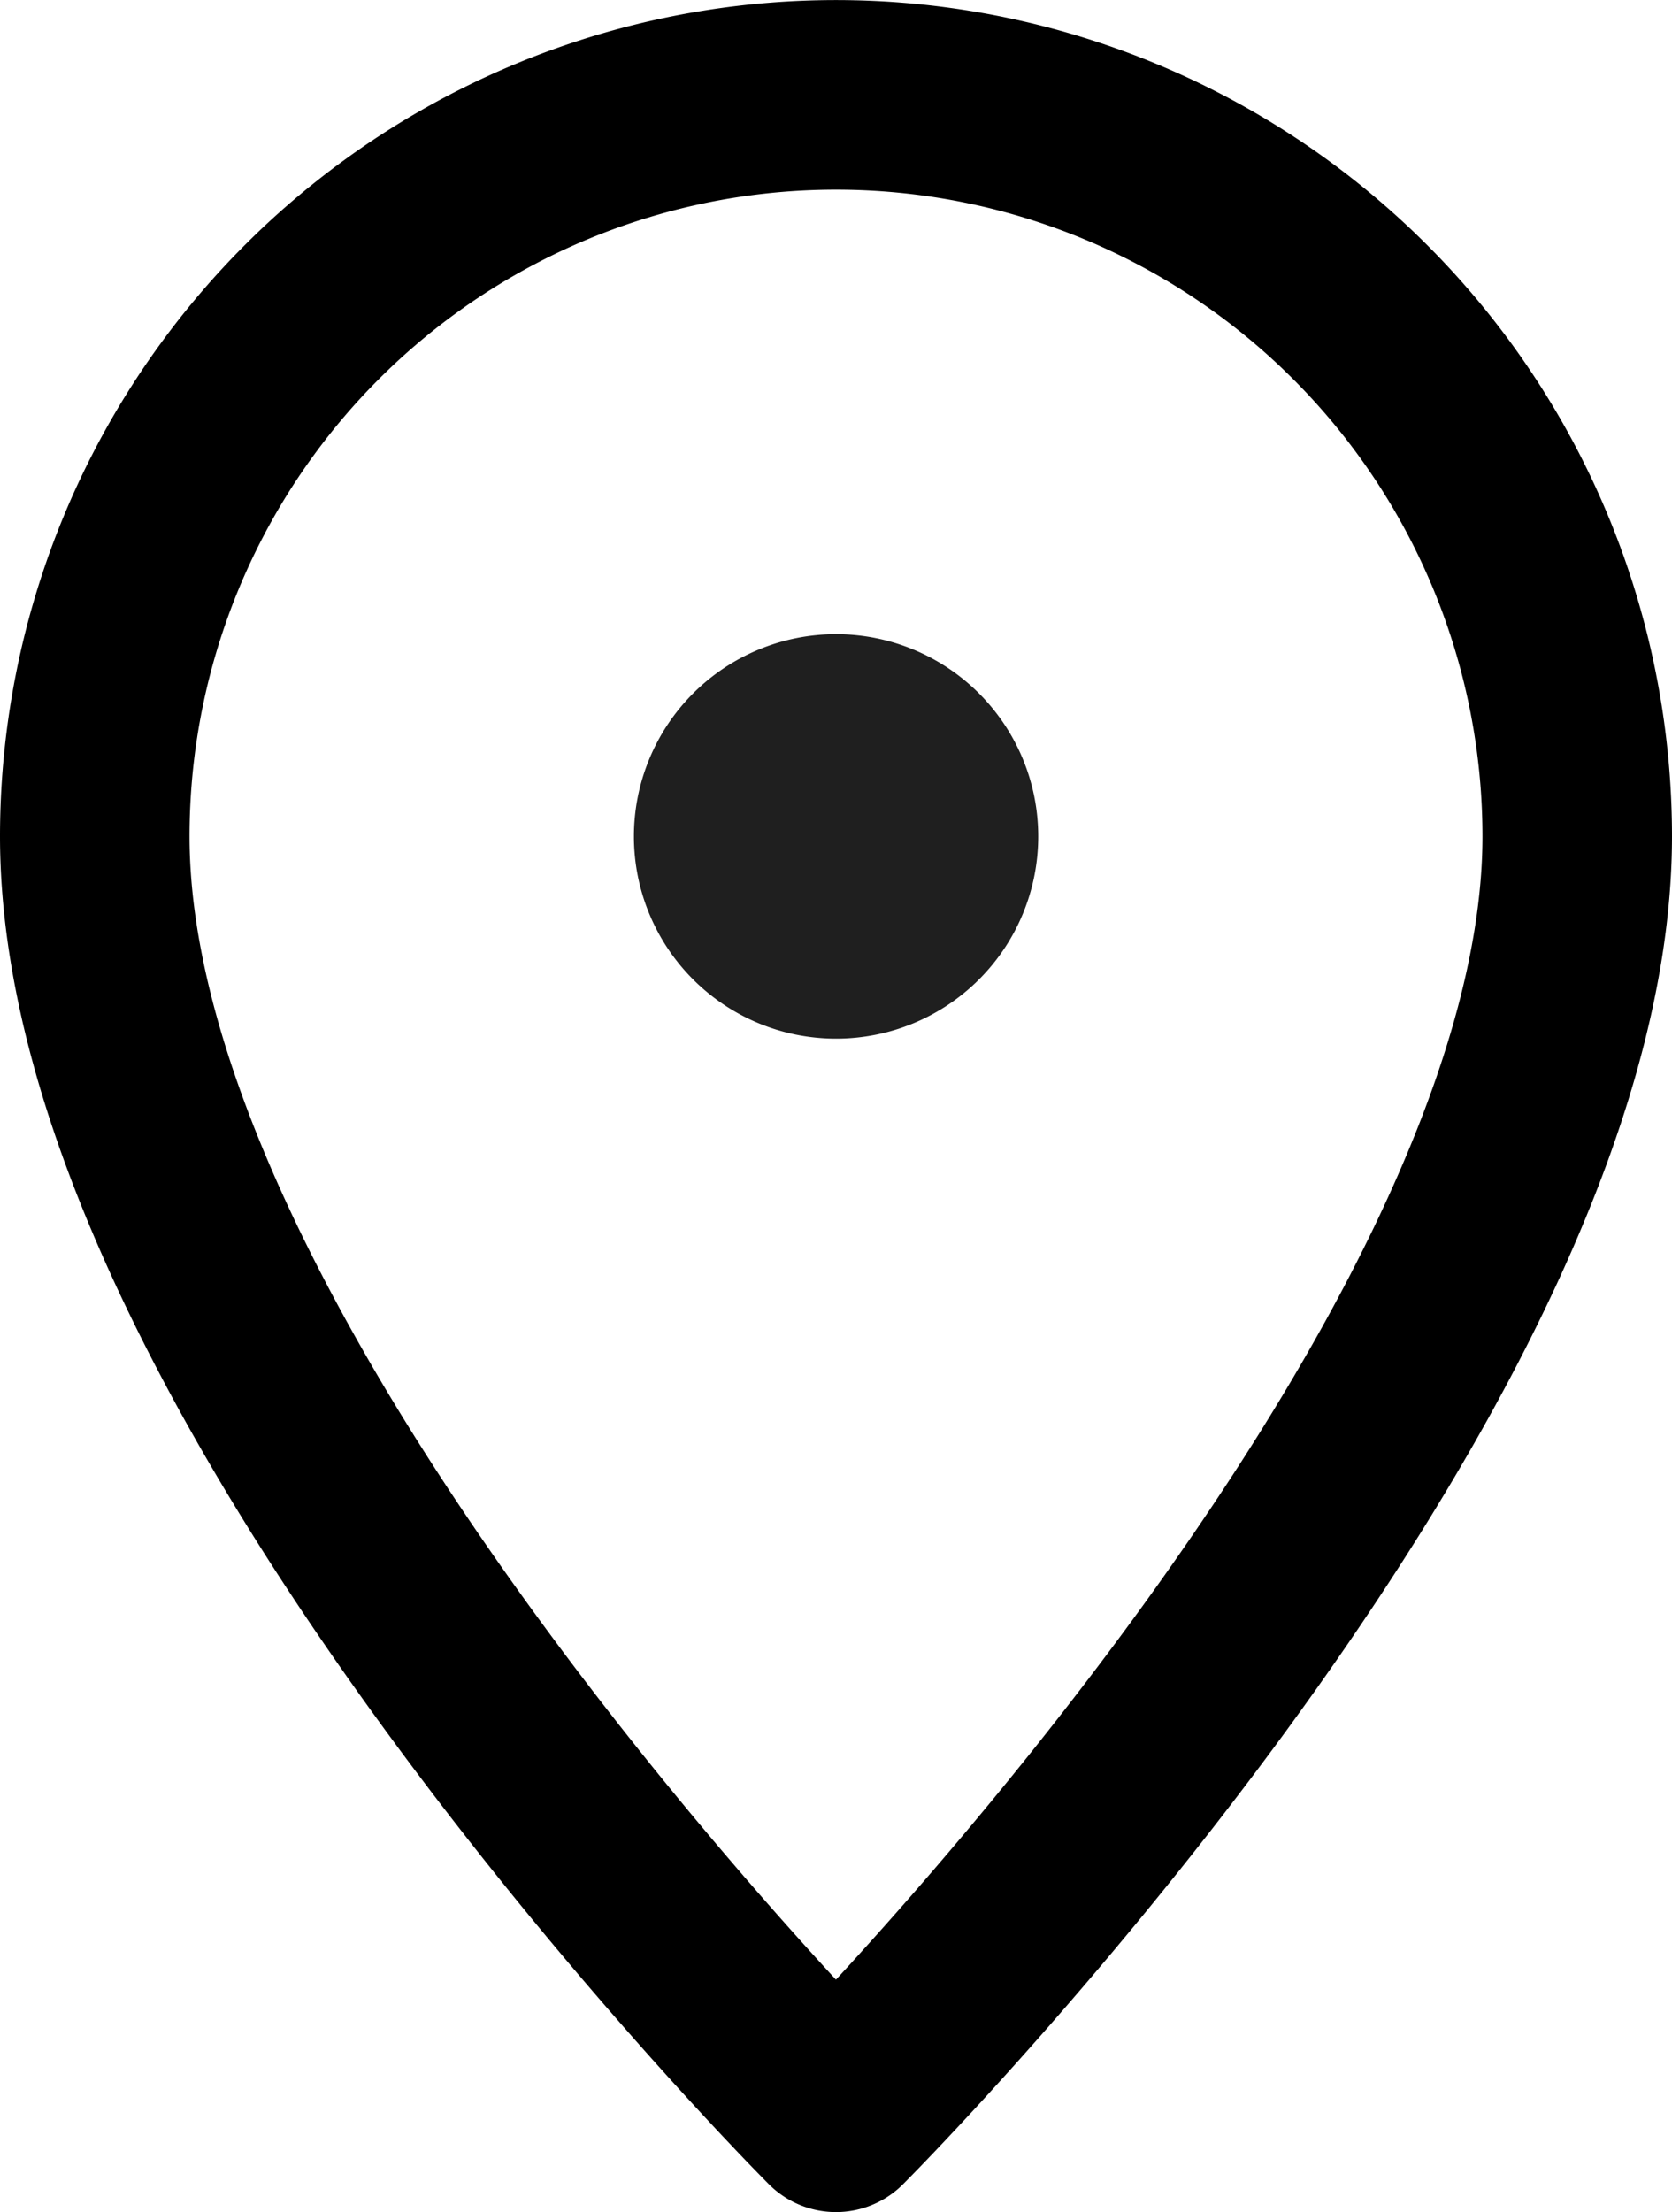 <svg xmlns="http://www.w3.org/2000/svg" xmlns:xlink="http://www.w3.org/1999/xlink" width="13.233" height="17.5" viewBox="0 0 13.233 17.5">
  <defs>
    <clipPath id="clip-path">
      <rect id="長方形_253" data-name="長方形 253" width="13.233" height="17.5" fill="none"/>
    </clipPath>
  </defs>
  <g id="グループ_206" data-name="グループ 206" clip-path="url(#clip-path)">
    <path id="パス_250" data-name="パス 250" d="M12.483,6.617c0,4.267-5.867,10.133-5.867,10.133S.75,10.884.75,6.617a5.866,5.866,0,1,1,11.733,0Z" fill="none" stroke="#000" stroke-linecap="round" stroke-linejoin="round" stroke-width="1.5"/>
    <path id="パス_251" data-name="パス 251" d="M6.617,5.017a1.6,1.6,0,1,1-1.6,1.6,1.6,1.6,0,0,1,1.6-1.6" fill="#1f1f1f"/>
  </g>
</svg>

